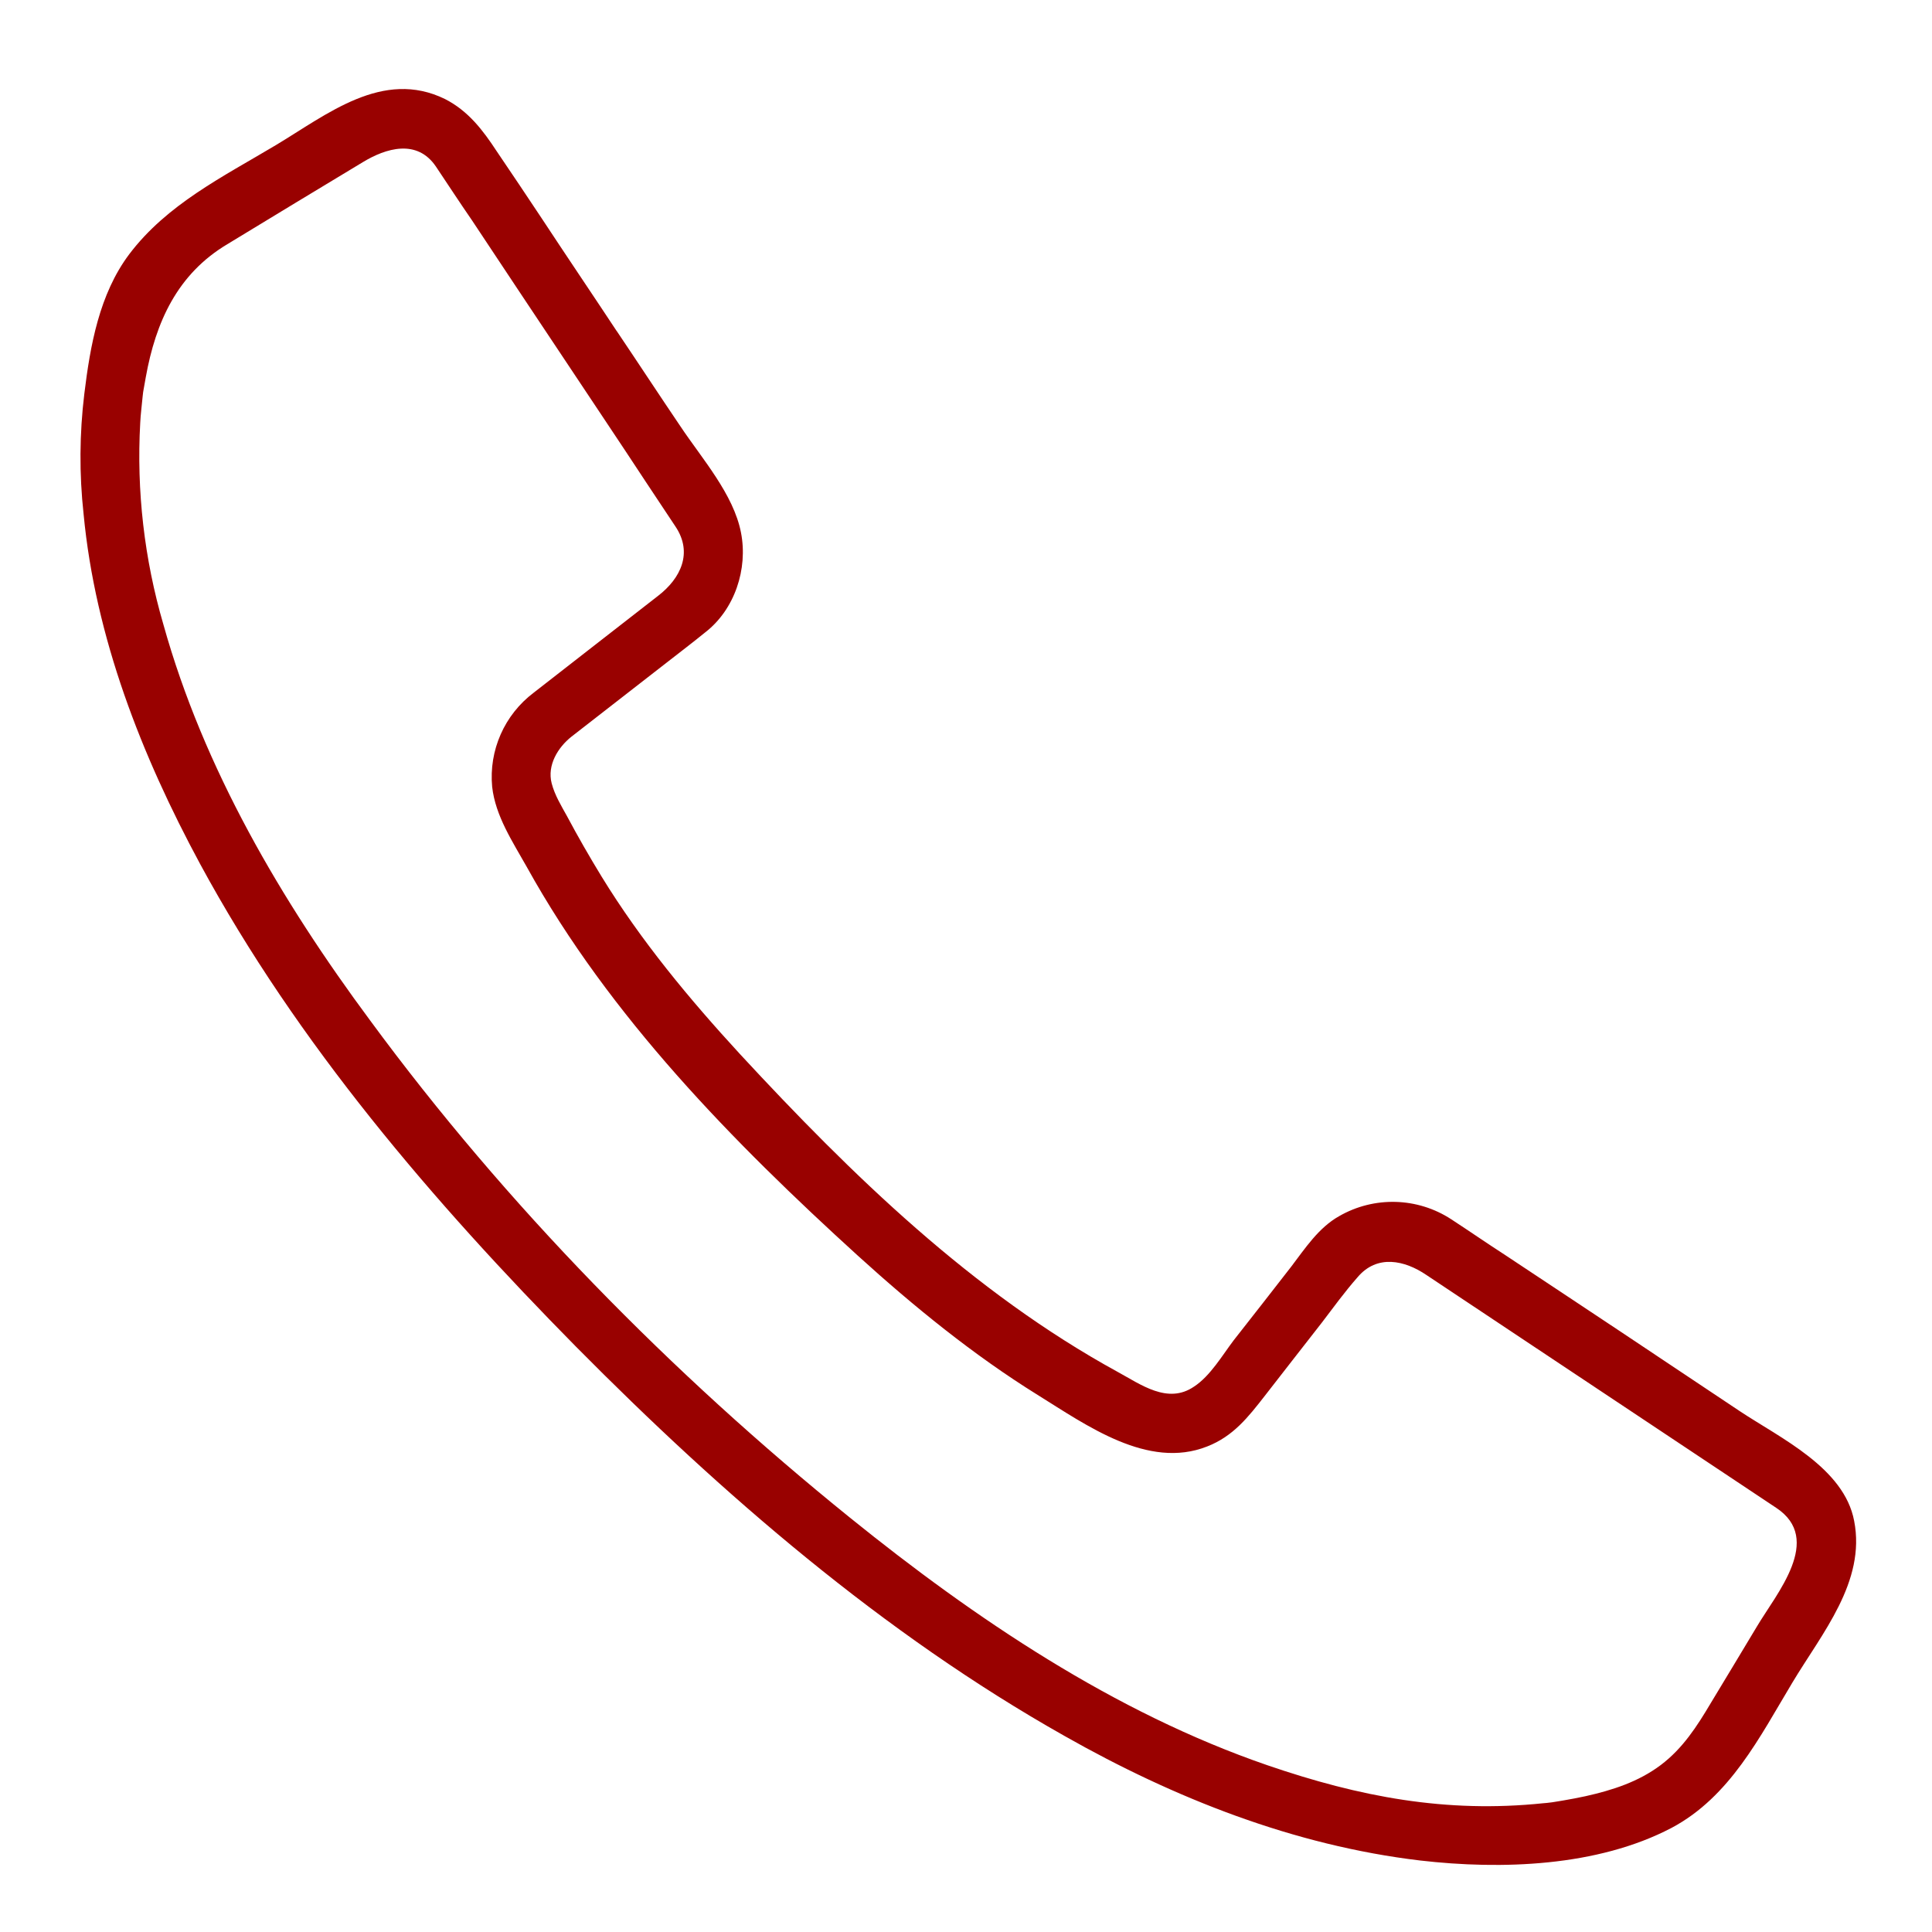 <?xml version="1.0" encoding="utf-8"?>
<!-- Generator: Adobe Illustrator 15.1.0, SVG Export Plug-In . SVG Version: 6.00 Build 0)  -->
<!DOCTYPE svg PUBLIC "-//W3C//DTD SVG 1.1//EN" "http://www.w3.org/Graphics/SVG/1.1/DTD/svg11.dtd">
<svg version="1.1" id="call-centre" xmlns="http://www.w3.org/2000/svg" xmlns:xlink="http://www.w3.org/1999/xlink" x="0px"
	 y="0px" width="31px" height="31px" viewBox="0 0 31 31" enable-background="new 0 0 31 31" xml:space="preserve">
<path fill="#990100" d="M9.088,5.813c0.423,0.638,0.853,1.276,1.276,1.921c0.158,0.24,0.316,0.474,0.474,0.714
	c0.284,0.423,0.083,0.834-0.278,1.112c-0.664,0.518-1.334,1.037-1.997,1.555c-0.469,0.354-0.721,0.925-0.666,1.51
	c0.052,0.468,0.33,0.884,0.557,1.288c1.328,2.396,3.306,4.412,5.315,6.239c0.896,0.813,1.851,1.591,2.88,2.23
	c0.785,0.487,1.77,1.202,2.719,0.828c0.422-0.164,0.662-0.474,0.928-0.815c0.303-0.393,0.607-0.777,0.91-1.168
	c0.189-0.248,0.371-0.499,0.576-0.732c0.314-0.373,0.758-0.273,1.104-0.038c1.17,0.778,2.344,1.562,3.514,2.339
	c0.703,0.467,1.396,0.93,2.1,1.398c0.763,0.504,0.004,1.375-0.311,1.907c-0.246,0.411-0.494,0.821-0.738,1.225
	c-0.222,0.374-0.449,0.728-0.803,0.995c-0.36,0.271-0.779,0.404-1.207,0.5c-0.121,0.025-0.241,0.05-0.354,0.068
	c-0.062,0.012-0.127,0.02-0.19,0.031c0.146-0.02-0.094,0.014-0.135,0.014c-1.557,0.162-2.947-0.102-4.424-0.609
	c-2.459-0.846-4.69-2.35-6.701-3.974c-2.862-2.312-5.517-5.011-7.697-7.976c-1.427-1.924-2.672-4.041-3.318-6.354
	C2.315,8.971,2.189,7.877,2.25,6.785c0.006-0.138,0.026-0.278,0.038-0.417c0.02-0.163-0.006,0.02,0.013-0.101l0.038-0.214
	c0.159-0.885,0.506-1.656,1.309-2.135C4.374,3.475,5.1,3.038,5.82,2.603c0.373-0.227,0.872-0.378,1.175,0.07
	c0.19,0.284,0.38,0.575,0.576,0.859C8.077,4.296,8.582,5.054,9.088,5.813c0.334,0.506,1.156,0.031,0.821-0.48
	C9.504,4.72,9.093,4.113,8.689,3.499C8.451,3.14,8.21,2.781,7.968,2.424C7.749,2.09,7.514,1.78,7.142,1.59
	C6.143,1.099,5.246,1.838,4.424,2.33c-0.847,0.506-1.745,0.948-2.351,1.75C1.593,4.72,1.447,5.546,1.353,6.319
	c-0.078,0.64-0.082,1.287-0.012,1.927c0.188,1.984,0.929,3.874,1.87,5.617c1.561,2.882,3.742,5.424,6.035,7.749
	c2.345,2.368,4.923,4.601,7.836,6.243c1.762,0.999,3.684,1.758,5.707,1.998c1.301,0.15,2.842,0.1,4.031-0.523
	c0.941-0.5,1.416-1.461,1.941-2.334c0.473-0.789,1.18-1.617,0.99-2.592c-0.161-0.852-1.18-1.326-1.838-1.763l-1.932-1.289
	c-0.609-0.404-1.215-0.808-1.828-1.213c-0.291-0.188-0.576-0.385-0.867-0.575c-0.542-0.354-1.238-0.373-1.799-0.05
	c-0.33,0.185-0.547,0.519-0.768,0.809c-0.307,0.393-0.613,0.79-0.924,1.183c-0.182,0.24-0.377,0.575-0.638,0.744
	c-0.421,0.287-0.853-0.036-1.225-0.238c-2.331-1.277-4.265-3.16-6.06-5.1c-0.815-0.887-1.586-1.815-2.218-2.845
	c-0.195-0.319-0.381-0.643-0.557-0.973c-0.094-0.17-0.195-0.334-0.245-0.524c-0.076-0.293,0.101-0.577,0.315-0.748l1.535-1.194
	c0.203-0.159,0.411-0.316,0.613-0.481c0.474-0.366,0.688-1.018,0.575-1.599c-0.119-0.619-0.63-1.193-0.972-1.707
	c-0.342-0.505-0.677-1.017-1.018-1.523C9.567,4.827,8.746,5.301,9.088,5.813z"/>
</svg>

